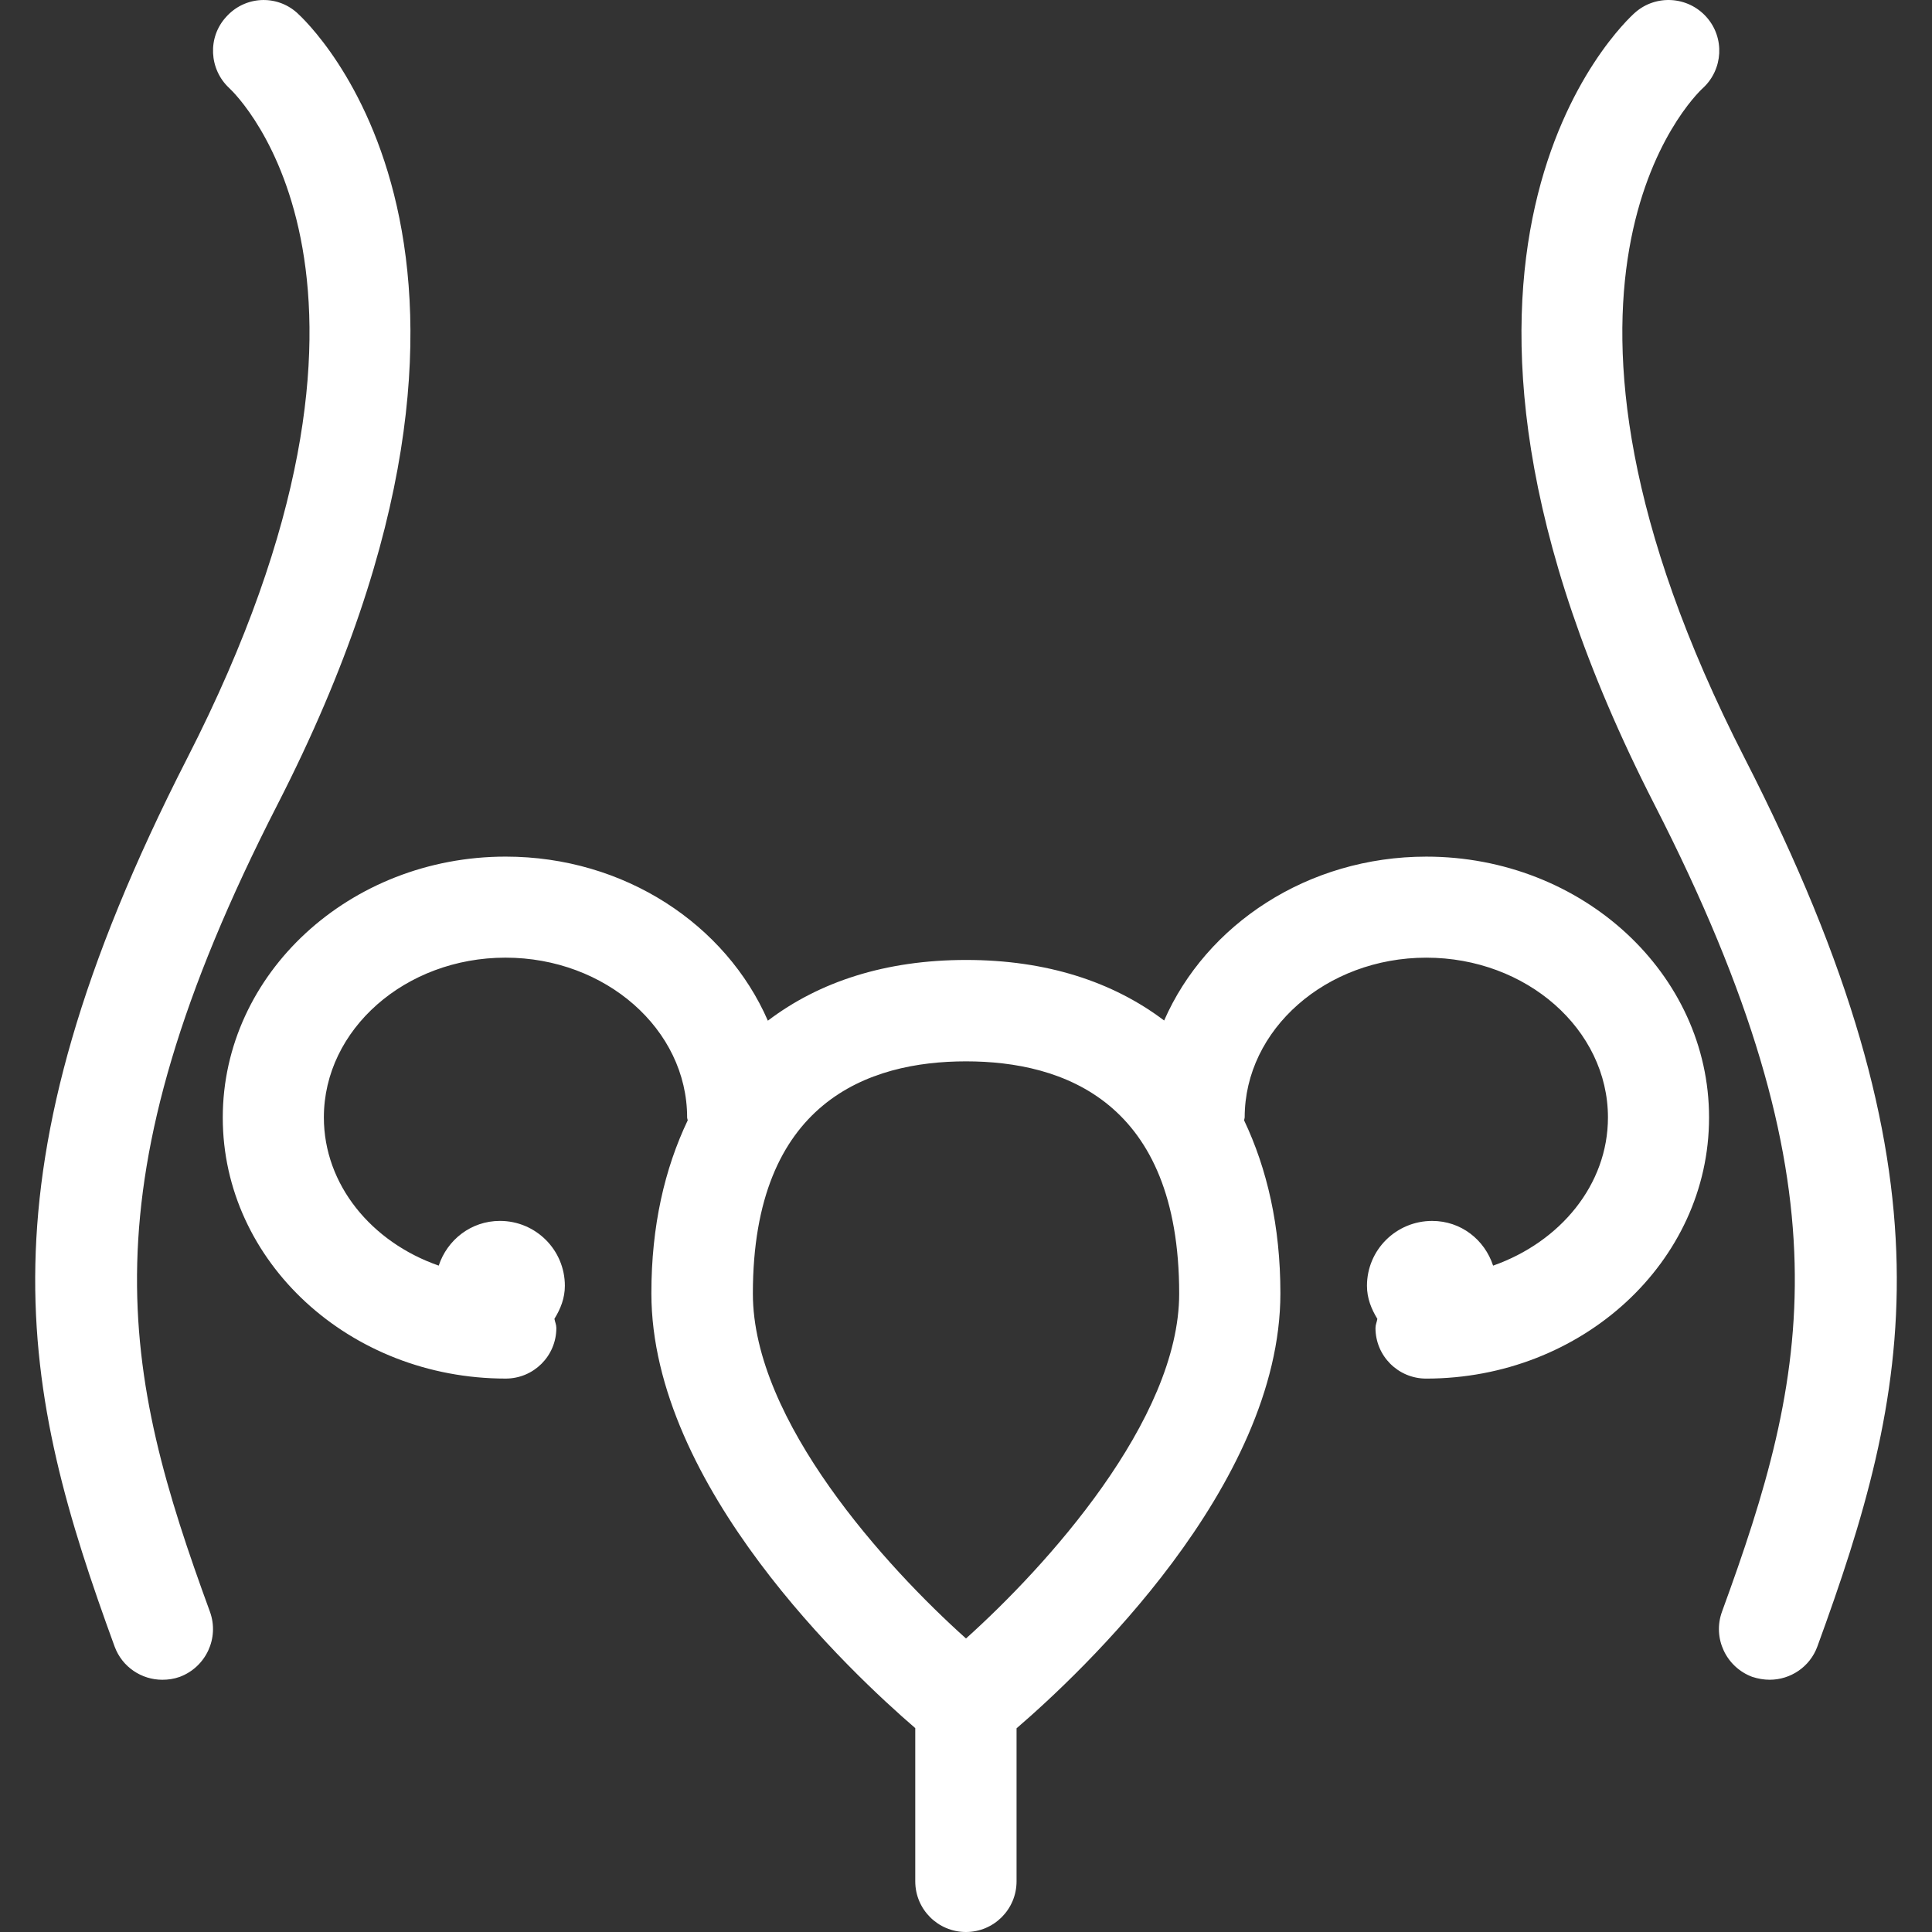 <?xml version="1.0"?>
<svg xmlns="http://www.w3.org/2000/svg" xmlns:xlink="http://www.w3.org/1999/xlink" xmlns:svgjs="http://svgjs.com/svgjs" version="1.1" width="512" height="512" x="0" y="0" viewBox="0 0 118.92 118.92" style="enable-background:new 0 0 512 512" xml:space="preserve"><rect x="0" y="0" width="118.92" height="118.92" fill="#333333" stroke="none"/><g>
<g xmlns="http://www.w3.org/2000/svg">
	<path d="M87.793,52.728c-7.308,0-13.555,4.187-16.137,10.087c-3.16-2.388-7.239-3.727-12.19-3.727   c-4.956,0-9.042,1.339-12.202,3.738c-2.576-5.912-8.823-10.099-16.137-10.099c-9.603,0-17.415,7.207-17.415,16.066   c0,8.865,7.812,16.062,17.415,16.062c1.72,0,3.118-1.388,3.118-3.117c0-0.195-0.082-0.365-0.119-0.561   c0.375-0.608,0.643-1.266,0.643-2.033c0-2.211-1.791-3.994-3.998-3.994c-1.778,0-3.243,1.168-3.766,2.752   c-4.135-1.438-7.07-4.981-7.07-9.122c0-5.419,5.018-9.834,11.18-9.834c6.159,0,11.18,4.415,11.18,9.834   c0,0.062,0.031,0.134,0.037,0.177c-1.422,2.984-2.238,6.504-2.238,10.645c0,11.879,12.328,23.395,16.243,26.768v9.432   c0,1.724,1.397,3.118,3.118,3.118c1.72,0,3.117-1.395,3.117-3.118v-9.42c3.922-3.373,16.24-14.9,16.24-26.779   c0-4.141-0.822-7.667-2.235-10.645c0.007-0.061,0.037-0.128,0.037-0.177c0-5.419,5.023-9.834,11.18-9.834   c6.162,0,11.18,4.415,11.18,9.834c0,4.141-2.936,7.667-7.069,9.122c-0.524-1.596-1.974-2.752-3.751-2.752   c-2.211,0-4.013,1.777-4.013,3.994c0,0.768,0.268,1.425,0.639,2.033c-0.03,0.195-0.115,0.365-0.115,0.561   c0,1.729,1.4,3.117,3.117,3.117c9.603,0,17.415-7.197,17.415-16.062C105.208,59.941,97.396,52.728,87.793,52.728z M59.46,100.853   c-4.896-4.384-13.119-13.39-13.119-21.227c0-11.824,7.14-14.297,13.119-14.297s13.122,2.466,13.122,14.297   C72.583,87.427,64.356,96.458,59.46,100.853z M12.921,99.204c0.591,1.62-0.244,3.409-1.86,4.013   c-0.359,0.128-0.716,0.177-1.072,0.177c-1.273,0-2.469-0.78-2.935-2.046c-5.733-15.698-8.762-28.809,4.463-54.666   c14.964-29.24,3.105-40.785,2.594-41.26c-1.248-1.16-1.346-3.13-0.188-4.384c1.142-1.279,3.081-1.388,4.354-0.255   c0.661,0.6,16.13,14.896-1.196,48.737C4.962,73.178,7.562,84.553,12.921,99.204z M111.864,101.347   c-0.463,1.266-1.662,2.046-2.935,2.046c-0.359,0-0.713-0.062-1.072-0.177c-1.619-0.604-2.454-2.393-1.863-4.013   c5.353-14.65,7.952-26.025-4.159-49.685c-17.323-33.847-1.869-48.144-1.199-48.737c1.278-1.133,3.252-1.023,4.402,0.268   c1.139,1.279,1.029,3.23-0.231,4.384c-0.578,0.524-12.343,12.09,2.588,41.248C120.638,72.539,117.593,85.649,111.864,101.347z" fill="#ffffff" data-original="#000000" style=""/>
</g>
<g xmlns="http://www.w3.org/2000/svg">
</g>
<g xmlns="http://www.w3.org/2000/svg">
</g>
<g xmlns="http://www.w3.org/2000/svg">
</g>
<g xmlns="http://www.w3.org/2000/svg">
</g>
<g xmlns="http://www.w3.org/2000/svg">
</g>
<g xmlns="http://www.w3.org/2000/svg">
</g>
<g xmlns="http://www.w3.org/2000/svg">
</g>
<g xmlns="http://www.w3.org/2000/svg">
</g>
<g xmlns="http://www.w3.org/2000/svg">
</g>
<g xmlns="http://www.w3.org/2000/svg">
</g>
<g xmlns="http://www.w3.org/2000/svg">
</g>
<g xmlns="http://www.w3.org/2000/svg">
</g>
<g xmlns="http://www.w3.org/2000/svg">
</g>
<g xmlns="http://www.w3.org/2000/svg">
</g>
<g xmlns="http://www.w3.org/2000/svg">
</g>
</g></svg>
